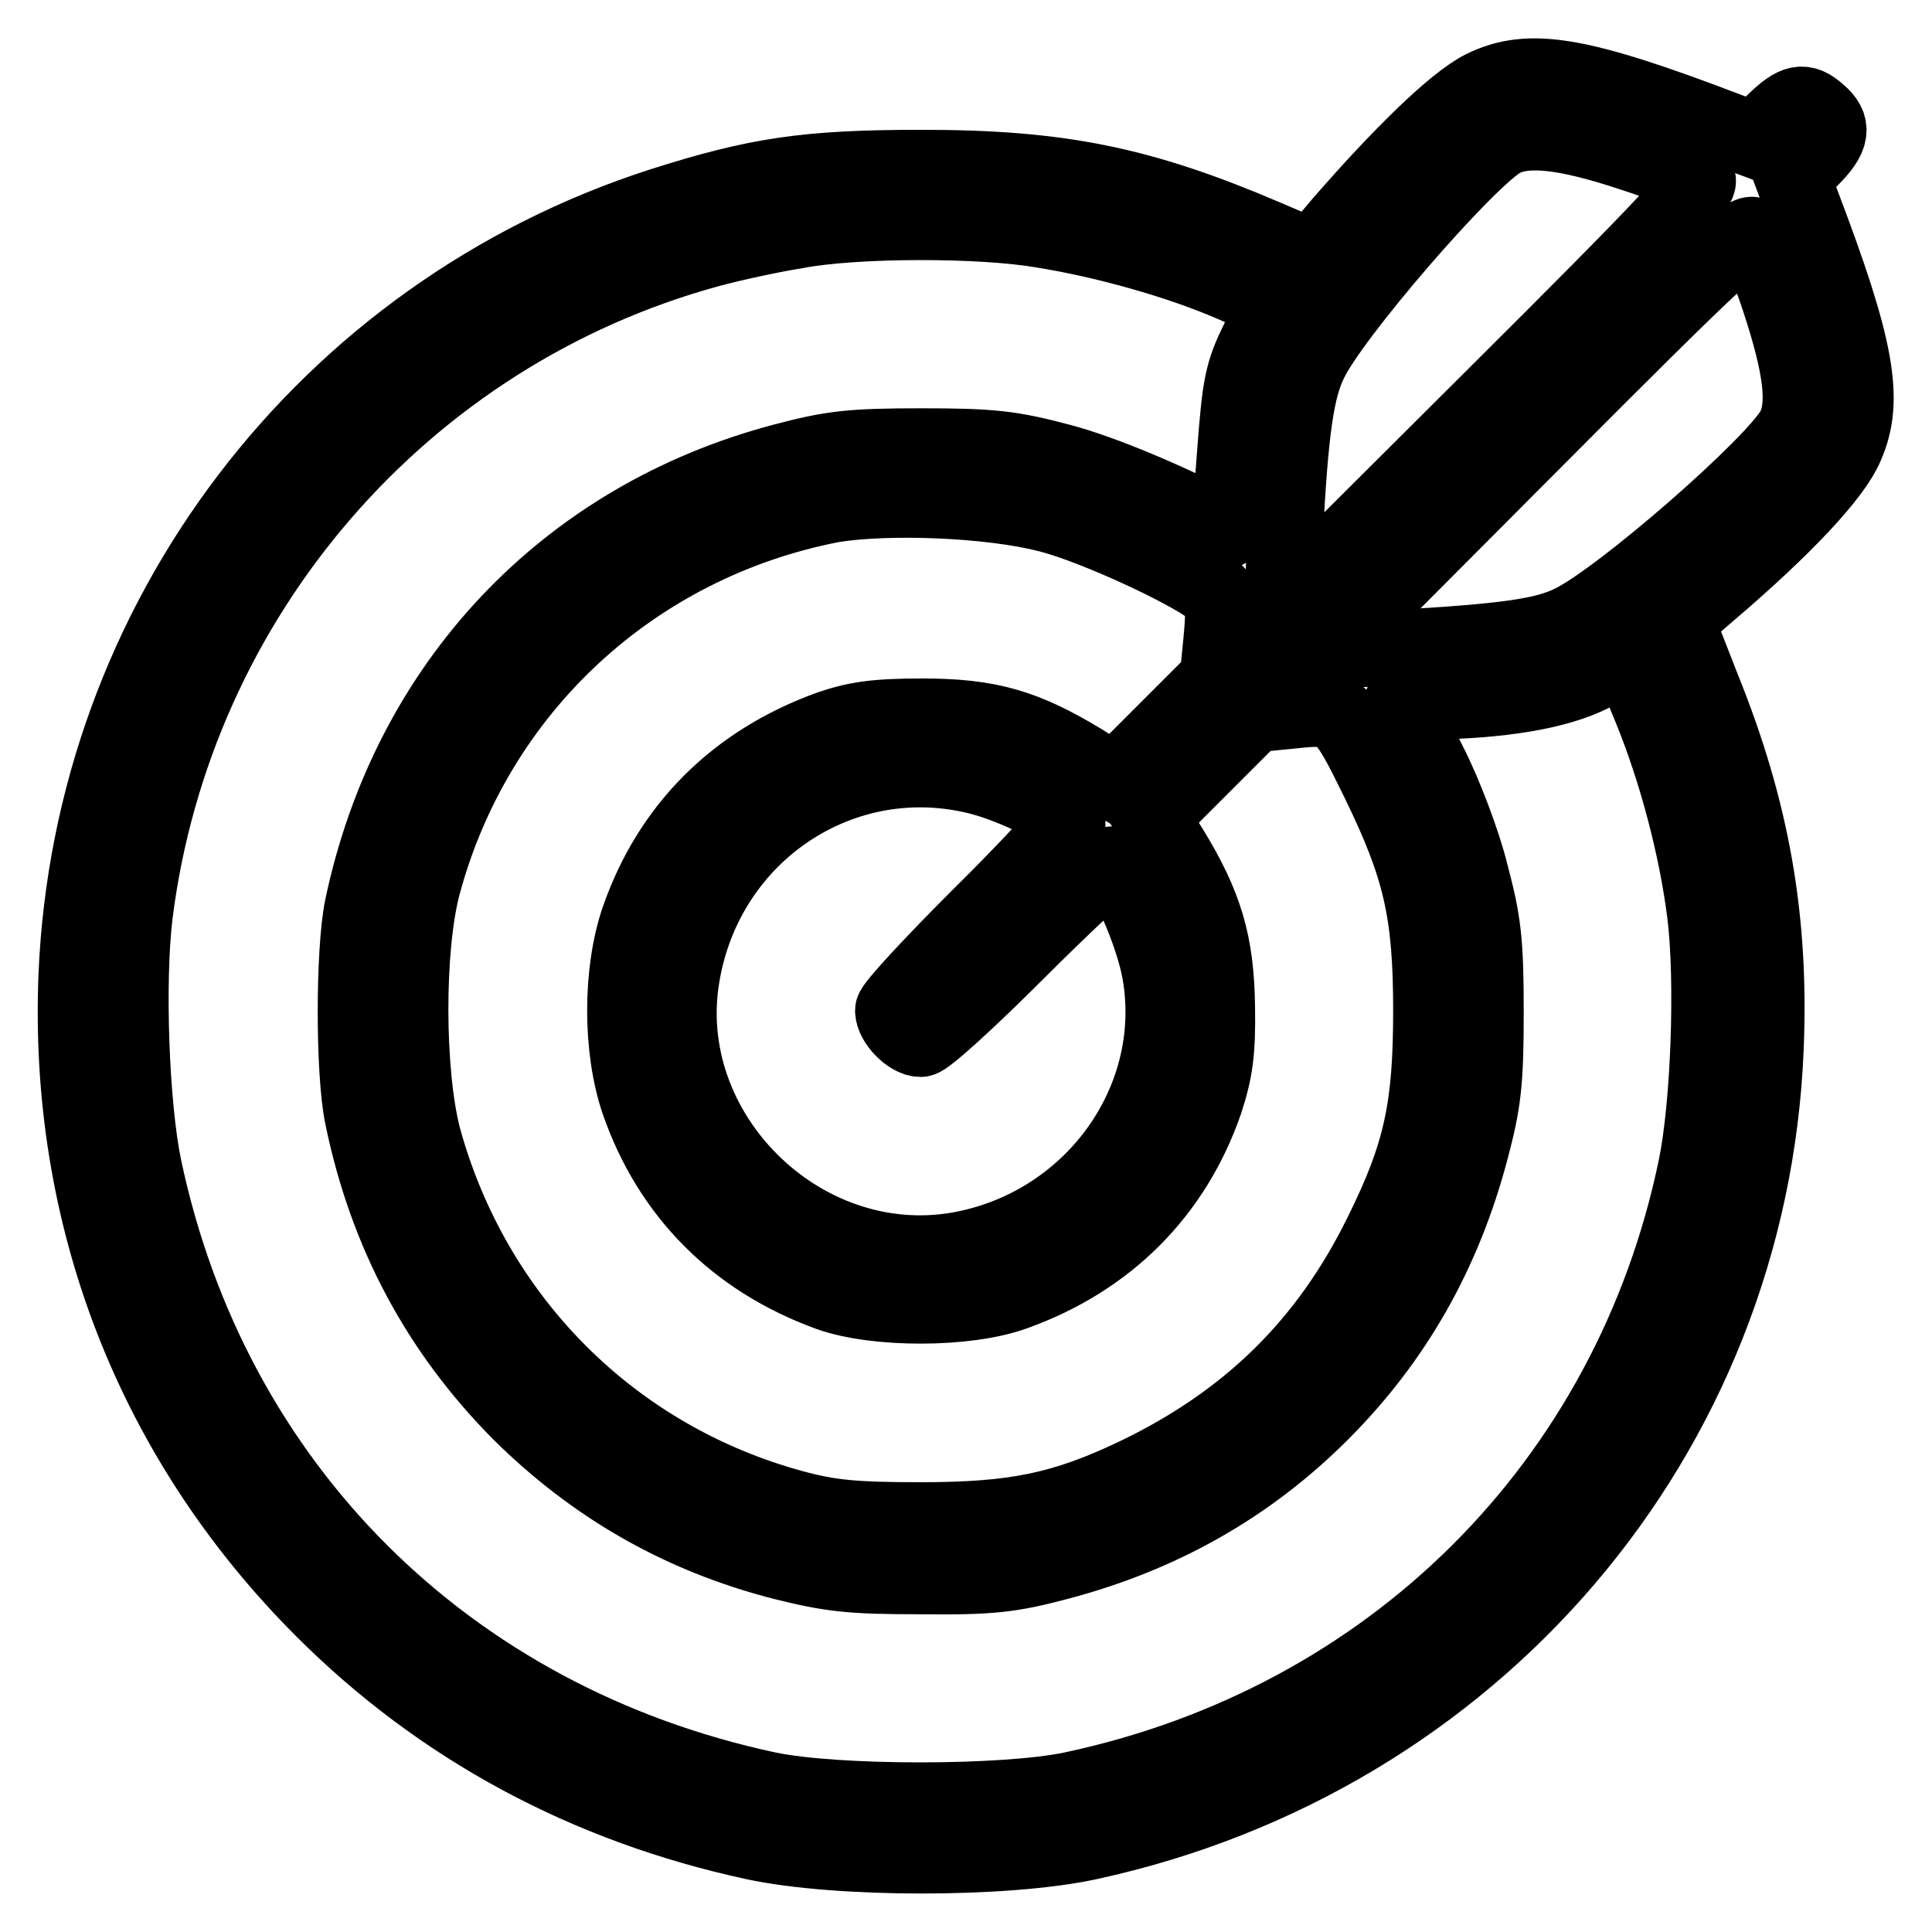 <?xml version="1.0" encoding="utf-8"?>
<!-- Svg Vector Icons : http://www.onlinewebfonts.com/icon -->
<!DOCTYPE svg PUBLIC "-//W3C//DTD SVG 1.1//EN" "http://www.w3.org/Graphics/SVG/1.1/DTD/svg11.dtd">
<svg version="1.1" xmlns="http://www.w3.org/2000/svg" xmlns:xlink="http://www.w3.org/1999/xlink" x="0px" y="0px" viewBox="0 0 256 256" enable-background="new 0 0 256 256" xml:space="preserve">
<g><g><g><path stroke-width="10" fill-opacity="0" stroke="#000000"  d="M196.4,11.7c-3.7,1.9-10.7,8.7-18.7,17.9l-3.8,4.5l-6.3-2.7c-16.4-7-27.1-9.2-45.5-9.2c-15.3,0-21.8,1-34.4,5C43,41.6,12.1,82.2,10.1,129.2c-1.3,31.9,10.1,61.5,32.7,84.1c15.6,15.6,34.9,26,57.1,30.8c11.1,2.4,33.4,2.4,44.4,0c51.1-11.1,87.6-53.8,89.7-105.2c0.7-17-1.8-31.5-8.5-48l-3.4-8.7l4.3-3.7c10.2-8.7,16.6-15.6,18.2-19.4c2.7-6.1,1.5-12.9-5.8-32.1l-1.3-3.5l2.5-2.5c2.8-2.8,3-4.3,1-6c-2-1.8-3.1-1.6-5.9,1.1l-2.5,2.5l-3.5-1.3C209.2,9.7,202.6,8.6,196.4,11.7z M216.4,20.4c4,1.3,7.8,2.8,8.5,3.3c1,0.7-3.4,5.4-27,28.9l-28.1,28l0.5-9.7c0.7-13.8,1.5-19.4,3.3-23c2.9-6.1,20.1-26,25.1-29.2C201.8,16.8,207.1,17.3,216.4,20.4z M138.1,30.5c8.2,1.3,18.2,4.1,25.3,7.2c2.8,1.2,5.4,2.3,5.5,2.5c0.1,0.1-0.8,2.3-2.2,4.9c-2.1,4.3-2.4,5.8-3.1,15.1c-0.4,5.7-0.9,10.2-1.1,10.1c-7-3.7-16.3-7.7-22.1-9.2c-6.4-1.7-9-2-18.3-2c-9.3,0-11.9,0.3-18.3,2c-28.8,7.6-49.6,29.6-55.8,59.1c-1.2,5.8-1.2,21.9,0,27.7c3.2,15.6,10.2,28.5,20.9,39.3c9.8,9.7,21.2,16.3,34.8,19.8c6.4,1.6,9,1.9,18.3,1.9c9.3,0.1,11.9-0.2,18.3-1.9c13.6-3.6,25.1-10.1,34.8-19.8s16.2-21.2,19.8-34.8c1.7-6.4,2-9,2-18.3c0-9.3-0.3-11.9-2-18.3c-1-4.1-3.5-10.7-5.5-14.6c-1.9-3.9-3.7-7.3-3.8-7.7c-0.1-0.3,1.5-0.5,3.7-0.5c9.3-0.1,17-1.3,21.7-3.7c2.5-1.3,4.7-2.2,4.9-2s1.4,3.1,2.8,6.5c3.4,8.3,6.1,18.5,7.2,27.3c1.1,8.9,0.5,25.4-1.2,33.6c-8.7,41.9-40.3,73.4-82.6,82.4c-9,1.9-31.4,1.9-40.4,0c-42.5-9.1-73.7-40.2-82.6-82.4c-1.7-8.1-2.3-24.6-1.2-33.6c5.3-42,35.4-76.9,76-88c3.3-0.9,8.5-2,11.6-2.5C113.4,29.1,130,29.1,138.1,30.5z M235.7,39.6c3,9.1,3.6,14.1,2,17.2c-2.4,4.6-23,22.6-29.5,25.7c-3.6,1.8-9.1,2.5-23,3.3l-9.7,0.5l28-28.1c23.5-23.6,28.2-28,28.9-27C232.9,31.9,234.4,35.7,235.7,39.6z M138.9,68.2c6.4,1.6,20.2,8.1,22.2,10.3c1,1.1,1.1,2.2,0.7,6.4l-0.5,5.1l-6.8,6.8l-6.8,6.8l-4.3-2.7c-7.6-4.6-12.3-6-21.2-6c-6.2,0-8.8,0.4-12.3,1.6c-12.4,4.5-21.1,13.2-25.3,25.3c-2.4,7-2.4,17.2,0,24.2c4.2,12.1,12.9,20.9,25.3,25.4c6.2,2.2,18.2,2.2,24.5-0.1c12.3-4.4,21.1-13.2,25.3-25.3c1.3-4,1.7-6.5,1.6-12.5c-0.1-8.5-1.6-13.5-6.1-20.9l-2.7-4.3l6.8-6.8l6.8-6.8l5.1-0.5c6.4-0.7,6.7-0.4,11.5,9.4c5.5,11.3,6.9,17.2,6.9,30.3c0,12.9-1.3,19-6.5,29.5c-7.2,14.7-17.7,25-32.8,32.2c-9.5,4.5-15.9,5.8-28.3,5.8c-8.7,0-12-0.3-16.8-1.6c-24.1-6.5-42.5-25-49.1-49.1c-2.2-8.5-2.3-25.1,0-33.6c7-25.8,27.8-45.1,54.2-50.2C117.6,65.7,131.2,66.2,138.9,68.2z M129.9,103c4.9,1.3,11.6,4.7,11.6,5.9c0,0.4-5.2,6.1-11.6,12.4c-6.4,6.4-11.6,12-11.6,12.6c0,1.5,2.2,3.8,3.7,3.8c0.7,0,6.4-5.2,12.8-11.6c6.4-6.4,12-11.6,12.5-11.6c1.4,0,5.5,9.1,6.4,14.5c2.9,17-9.1,33.5-26.7,36.6c-20.9,3.6-40.2-15.6-36.6-36.4C93.6,110.3,111.7,98.3,129.9,103z"/></g></g></g>
</svg>